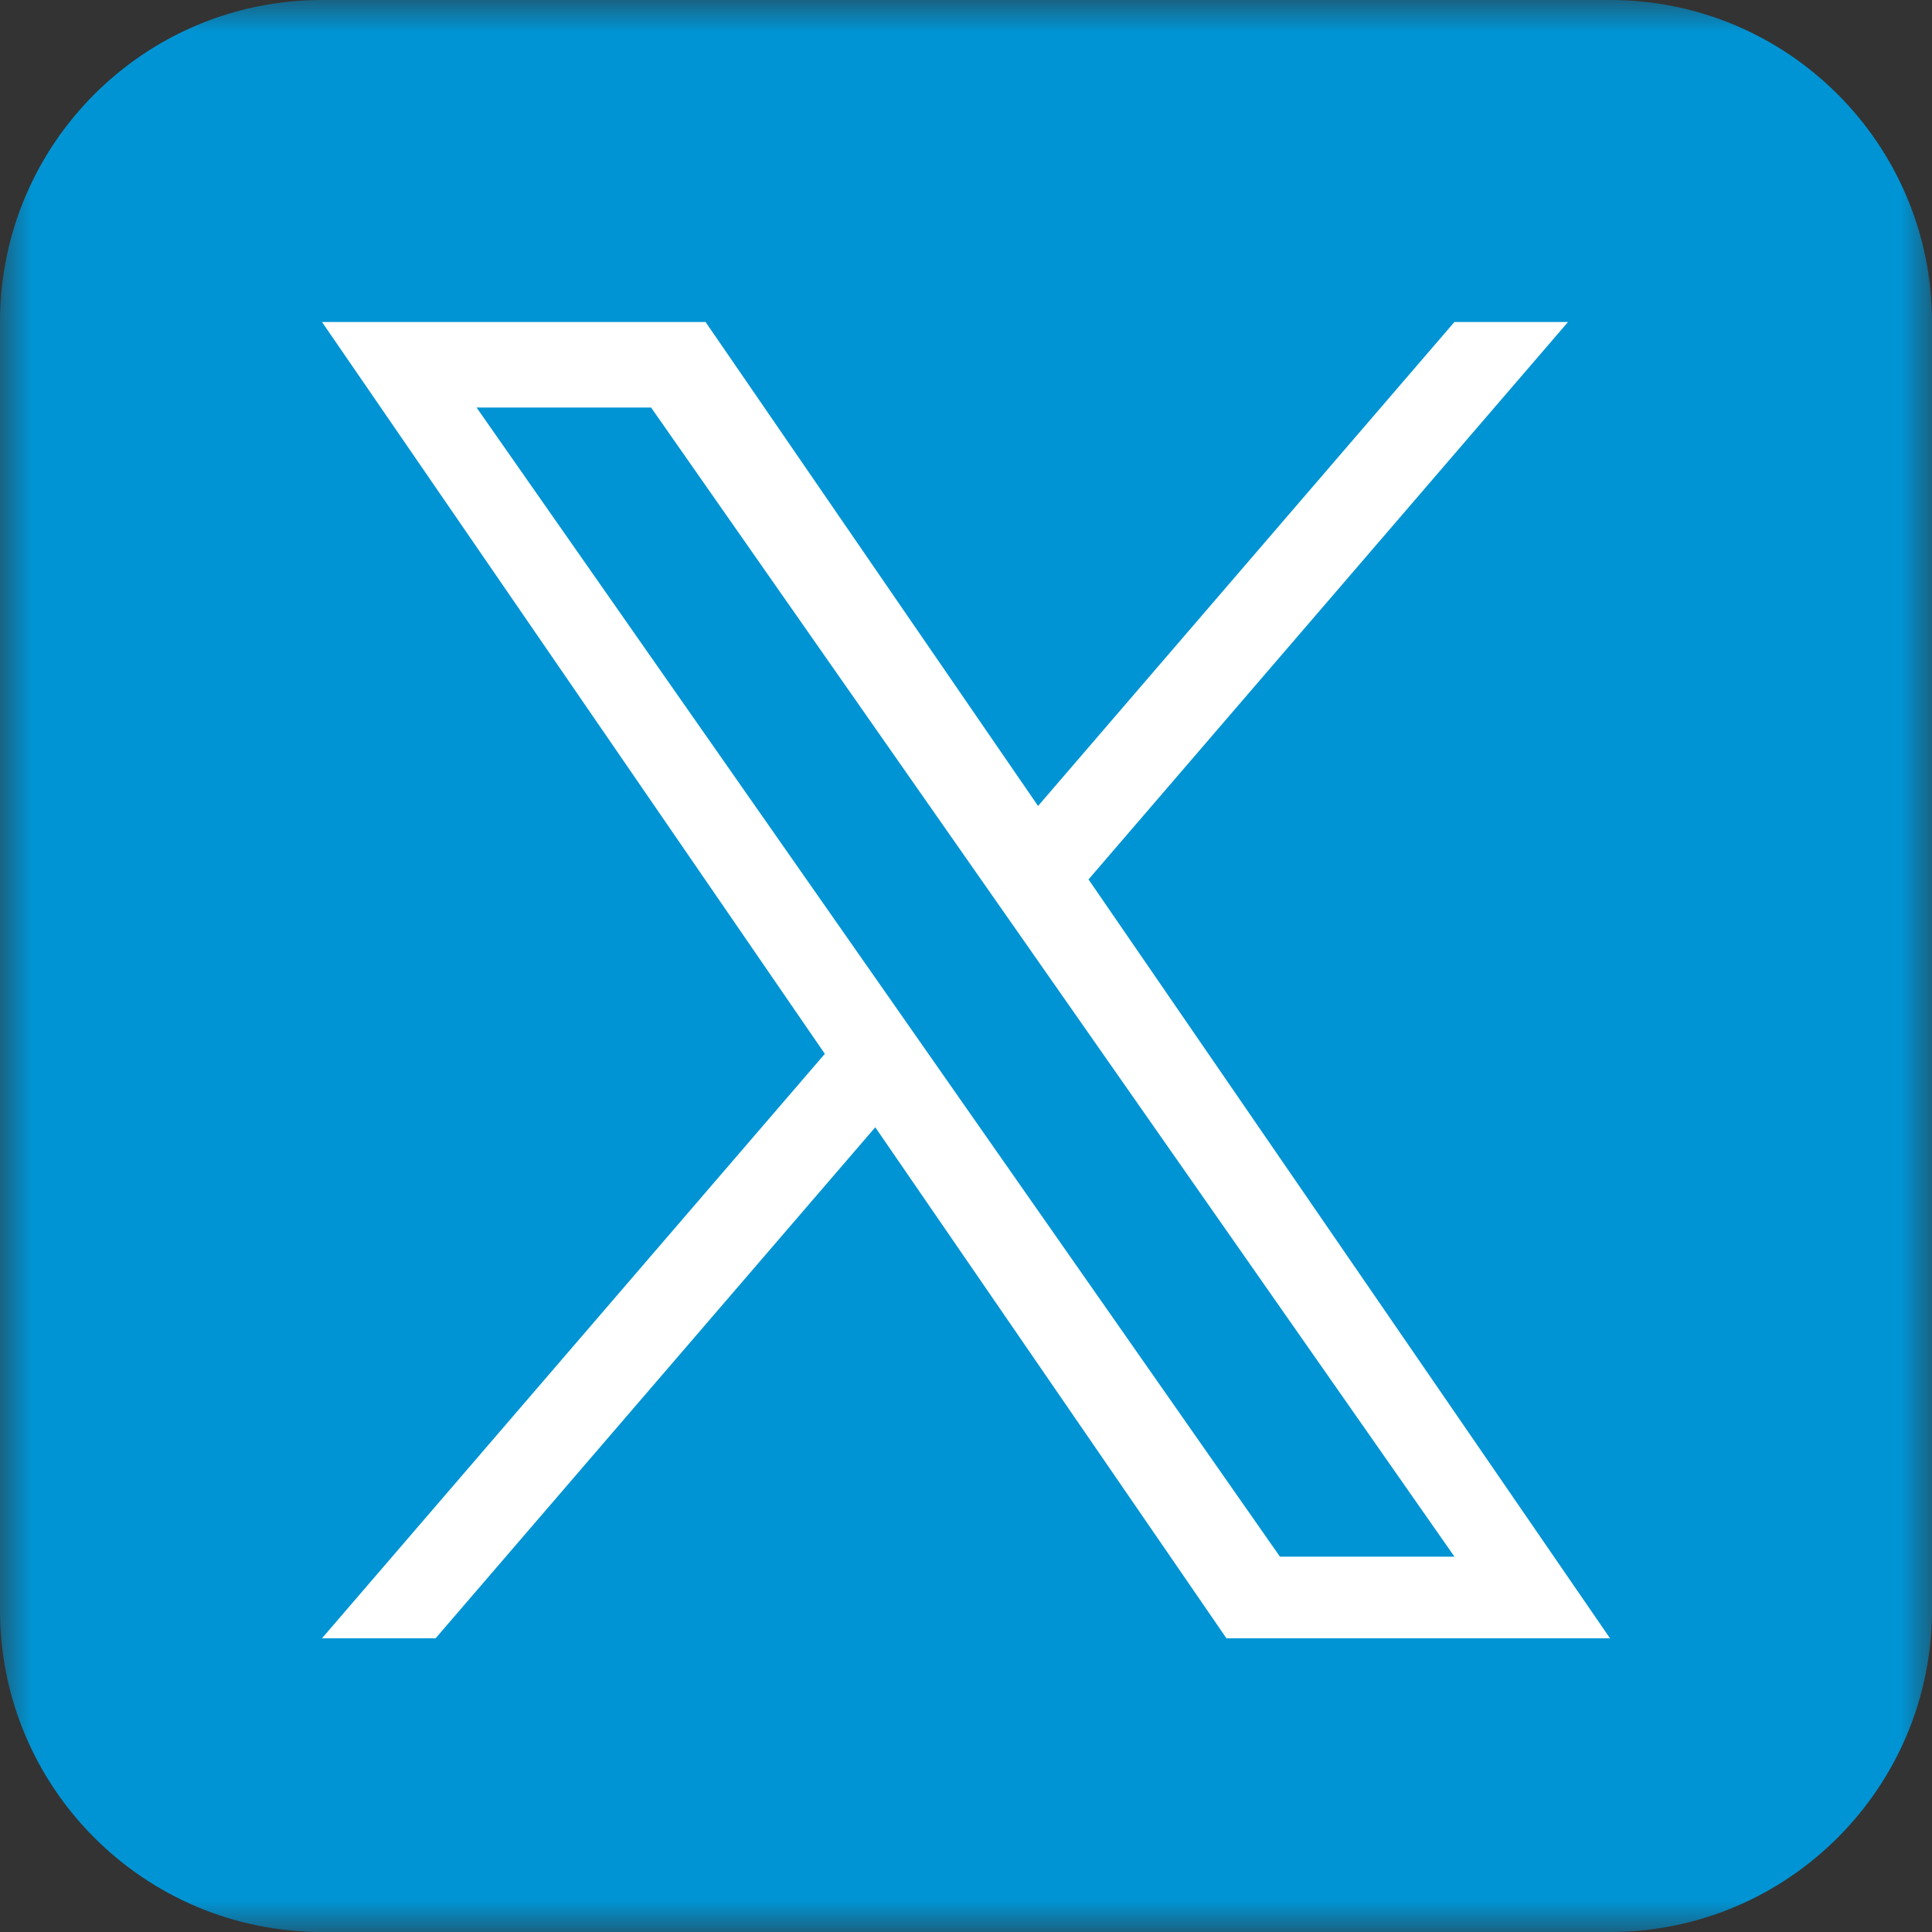 <?xml version="1.0" encoding="UTF-8"?>
<svg xmlns="http://www.w3.org/2000/svg" width="30" height="30" viewBox="0 0 30 30" fill="none">
  <rect x="0" y="0" width="30" height="30" fill="#333333" stroke="none"/>
  <g clip-path="url(#clip0_1_4)">
    <mask id="mask0_1_4" style="mask-type:luminance" maskUnits="userSpaceOnUse" x="0" y="0" width="30" height="30">
      <path d="M30 0H0V30H30V0Z" fill="white"></path>
    </mask>
    <g mask="url(#mask0_1_4)">
      <path d="M15 12.017C13.356 12.017 12.017 13.355 12.017 15C12.017 16.645 13.356 17.984 15 17.984C16.645 17.984 17.983 16.645 17.983 15C17.983 13.355 16.645 12.017 15 12.017ZM15 12.017C13.356 12.017 12.017 13.355 12.017 15C12.017 16.645 13.356 17.984 15 17.984C16.645 17.984 17.983 16.645 17.983 15C17.983 13.355 16.645 12.017 15 12.017ZM19.97 7.153H10.03C8.444 7.153 7.153 8.444 7.153 10.03V19.969C7.153 21.556 8.444 22.846 10.03 22.846H19.969C21.556 22.846 22.846 21.555 22.846 19.969V10.03C22.847 8.444 21.556 7.153 19.97 7.153ZM15 20.166C12.152 20.166 9.834 17.848 9.834 14.999C9.834 12.151 12.152 9.833 15 9.833C17.849 9.833 20.167 12.151 20.167 14.999C20.166 17.848 17.848 20.166 15 20.166ZM20.332 10.902C19.658 10.902 19.109 10.354 19.109 9.68C19.109 9.006 19.657 8.458 20.332 8.458C21.006 8.458 21.554 9.006 21.554 9.68C21.555 10.353 21.006 10.902 20.332 10.902ZM15 12.017C13.356 12.017 12.017 13.355 12.017 15C12.017 16.645 13.356 17.984 15 17.984C16.645 17.984 17.983 16.645 17.983 15C17.983 13.355 16.645 12.017 15 12.017ZM19.97 7.153H10.03C8.444 7.153 7.153 8.444 7.153 10.03V19.969C7.153 21.556 8.444 22.846 10.03 22.846H19.969C21.556 22.846 22.846 21.555 22.846 19.969V10.03C22.847 8.444 21.556 7.153 19.97 7.153ZM15 20.166C12.152 20.166 9.834 17.848 9.834 14.999C9.834 12.151 12.152 9.833 15 9.833C17.849 9.833 20.167 12.151 20.167 14.999C20.166 17.848 17.848 20.166 15 20.166ZM20.332 10.902C19.658 10.902 19.109 10.354 19.109 9.68C19.109 9.006 19.657 8.458 20.332 8.458C21.006 8.458 21.554 9.006 21.554 9.68C21.555 10.353 21.006 10.902 20.332 10.902ZM15 12.017C13.356 12.017 12.017 13.355 12.017 15C12.017 16.645 13.356 17.984 15 17.984C16.645 17.984 17.983 16.645 17.983 15C17.983 13.355 16.645 12.017 15 12.017ZM0 5V25C0 27.761 2.239 30 5 30H25C27.761 30 30 27.761 30 25V5C30 2.239 27.761 0 25 0H5C2.239 0 0 2.239 0 5ZM25.03 19.969C25.03 22.76 22.76 25.029 19.97 25.029H10.03C7.24 25.029 4.97 22.759 4.97 19.969V10.03C4.97 7.24 7.24 4.97 10.03 4.97H19.969C22.76 4.97 25.029 7.24 25.029 10.03V19.969H25.03ZM19.97 7.153H10.03C8.444 7.153 7.153 8.444 7.153 10.03V19.969C7.153 21.556 8.444 22.846 10.03 22.846H19.969C21.556 22.846 22.846 21.555 22.846 19.969V10.03C22.847 8.444 21.556 7.153 19.97 7.153ZM15 20.166C12.152 20.166 9.834 17.848 9.834 14.999C9.834 12.151 12.152 9.833 15 9.833C17.849 9.833 20.167 12.151 20.167 14.999C20.166 17.848 17.848 20.166 15 20.166ZM20.332 10.902C19.658 10.902 19.109 10.354 19.109 9.68C19.109 9.006 19.657 8.458 20.332 8.458C21.006 8.458 21.554 9.006 21.554 9.68C21.555 10.353 21.006 10.902 20.332 10.902ZM15 12.017C13.356 12.017 12.017 13.355 12.017 15C12.017 16.645 13.356 17.984 15 17.984C16.645 17.984 17.983 16.645 17.983 15C17.983 13.355 16.645 12.017 15 12.017ZM15 12.017C13.356 12.017 12.017 13.355 12.017 15C12.017 16.645 13.356 17.984 15 17.984C16.645 17.984 17.983 16.645 17.983 15C17.983 13.355 16.645 12.017 15 12.017ZM15 12.017C13.356 12.017 12.017 13.355 12.017 15C12.017 16.645 13.356 17.984 15 17.984C16.645 17.984 17.983 16.645 17.983 15C17.983 13.355 16.645 12.017 15 12.017ZM19.97 7.153H10.03C8.444 7.153 7.153 8.444 7.153 10.03V19.969C7.153 21.556 8.444 22.846 10.03 22.846H19.969C21.556 22.846 22.846 21.555 22.846 19.969V10.03C22.847 8.444 21.556 7.153 19.97 7.153ZM15 20.166C12.152 20.166 9.834 17.848 9.834 14.999C9.834 12.151 12.152 9.833 15 9.833C17.849 9.833 20.167 12.151 20.167 14.999C20.166 17.848 17.848 20.166 15 20.166ZM20.332 10.902C19.658 10.902 19.109 10.354 19.109 9.68C19.109 9.006 19.657 8.458 20.332 8.458C21.006 8.458 21.554 9.006 21.554 9.68C21.555 10.353 21.006 10.902 20.332 10.902ZM15 12.017C13.356 12.017 12.017 13.355 12.017 15C12.017 16.645 13.356 17.984 15 17.984C16.645 17.984 17.983 16.645 17.983 15C17.983 13.355 16.645 12.017 15 12.017ZM15 12.017C13.356 12.017 12.017 13.355 12.017 15C12.017 16.645 13.356 17.984 15 17.984C16.645 17.984 17.983 16.645 17.983 15C17.983 13.355 16.645 12.017 15 12.017ZM15 12.017C13.356 12.017 12.017 13.355 12.017 15C12.017 16.645 13.356 17.984 15 17.984C16.645 17.984 17.983 16.645 17.983 15C17.983 13.355 16.645 12.017 15 12.017ZM19.97 7.153H10.03C8.444 7.153 7.153 8.444 7.153 10.03V19.969C7.153 21.556 8.444 22.846 10.03 22.846H19.969C21.556 22.846 22.846 21.555 22.846 19.969V10.03C22.847 8.444 21.556 7.153 19.97 7.153ZM15 20.166C12.152 20.166 9.834 17.848 9.834 14.999C9.834 12.151 12.152 9.833 15 9.833C17.849 9.833 20.167 12.151 20.167 14.999C20.166 17.848 17.848 20.166 15 20.166ZM20.332 10.902C19.658 10.902 19.109 10.354 19.109 9.68C19.109 9.006 19.657 8.458 20.332 8.458C21.006 8.458 21.554 9.006 21.554 9.68C21.555 10.353 21.006 10.902 20.332 10.902ZM15 12.017C13.356 12.017 12.017 13.355 12.017 15C12.017 16.645 13.356 17.984 15 17.984C16.645 17.984 17.983 16.645 17.983 15C17.983 13.355 16.645 12.017 15 12.017Z" fill="#0094D4"></path>
      <path d="M27 3H2V26H27V3Z" fill="#0094D4"></path>
    </g>
    <path d="M16.903 13.655L24.348 5H22.584L16.119 12.515L10.956 5H5L12.808 16.364L5 25.439H6.764L13.591 17.504L19.044 25.439H25L16.902 13.655H16.903ZM14.486 16.464L13.695 15.332L7.4 6.328H10.11L15.19 13.595L15.981 14.726L22.585 24.172H19.875L14.486 16.464V16.464Z" fill="white"></path>
  </g>
  <defs>
    <clipPath id="clip0_1_4">
      <rect width="30" height="30" fill="white"></rect>
    </clipPath>
  </defs>
</svg>
